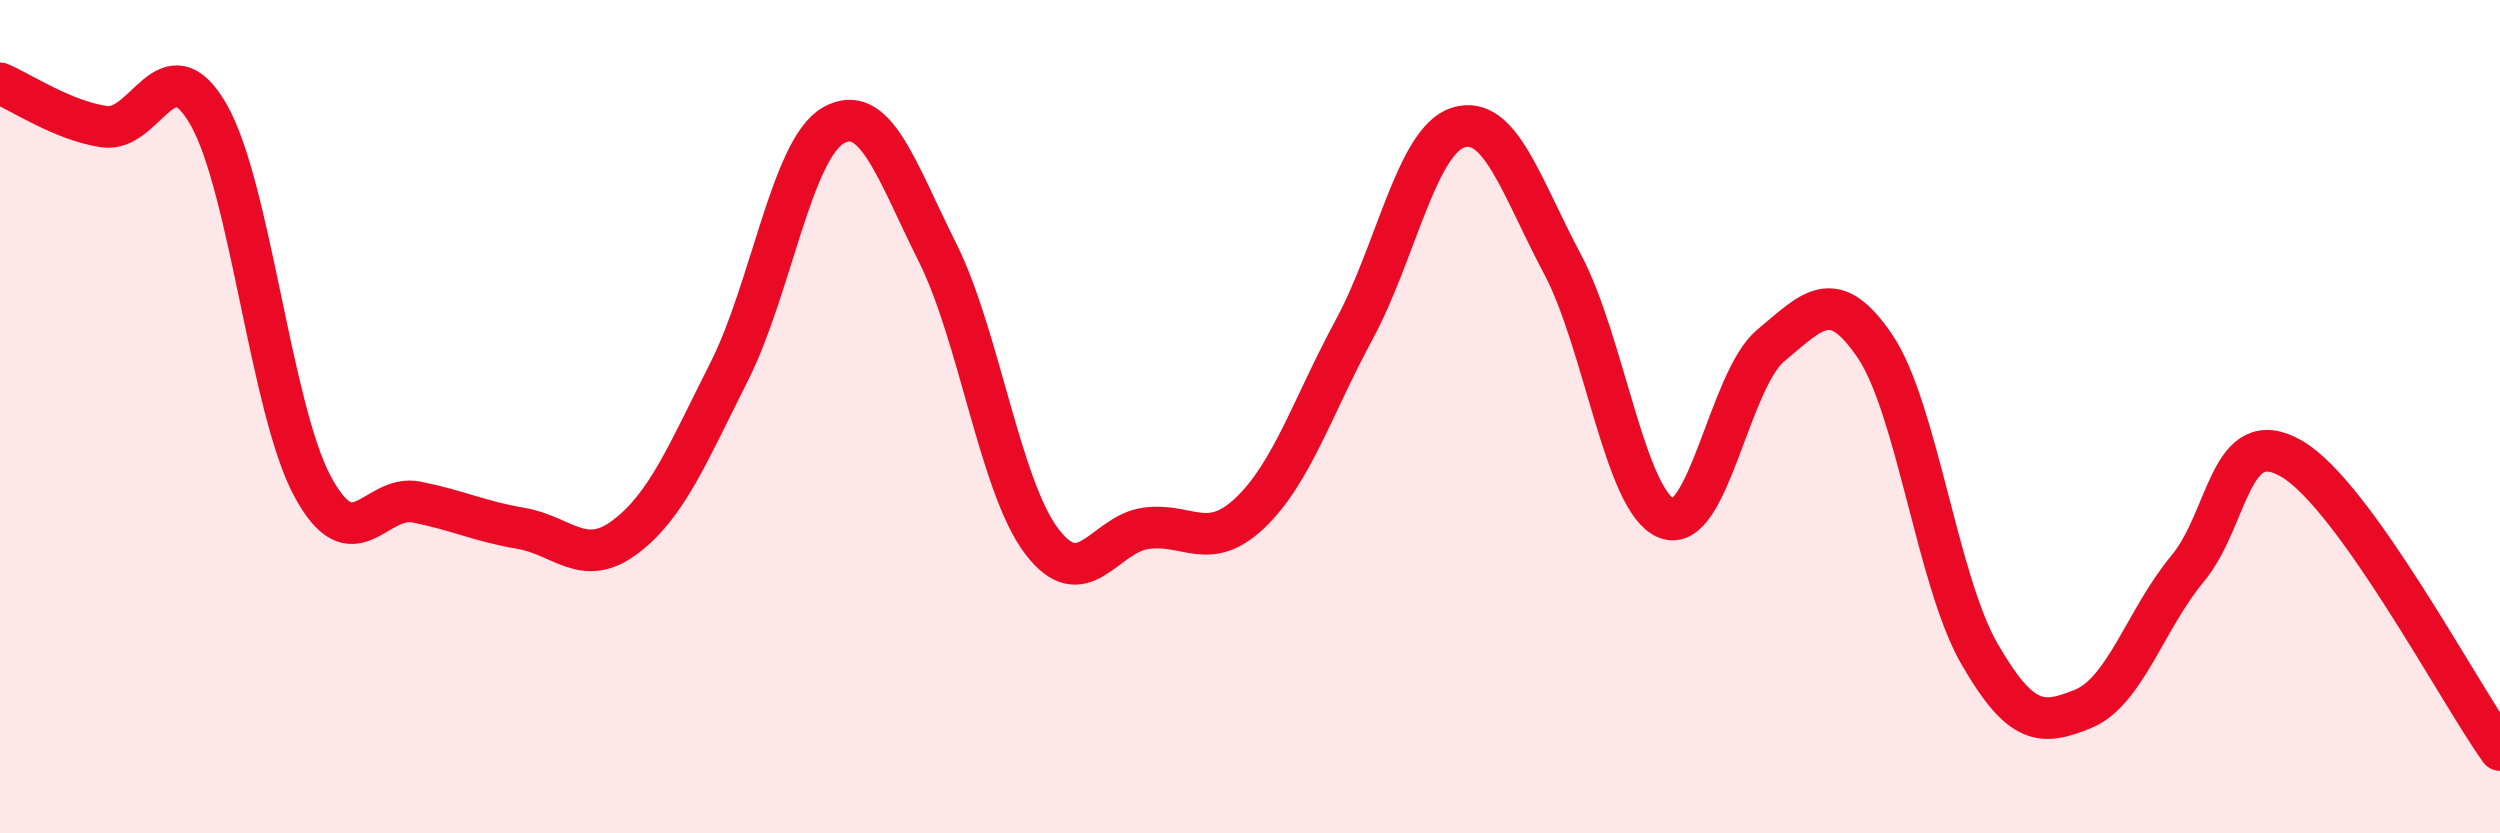 
    <svg width="60" height="20" viewBox="0 0 60 20" xmlns="http://www.w3.org/2000/svg">
      <path
        d="M 0,2 C 0.5,2.21 1.5,2.89 2.5,3.04 C 3.5,3.19 4,1.01 5,2.74 C 6,4.47 6.5,9.81 7.5,11.67 C 8.5,13.53 9,11.85 10,12.05 C 11,12.25 11.5,12.51 12.5,12.68 C 13.5,12.85 14,13.64 15,12.89 C 16,12.14 16.5,10.9 17.5,8.92 C 18.5,6.94 19,3.58 20,3.01 C 21,2.44 21.5,4.06 22.5,6.06 C 23.5,8.06 24,11.67 25,12.99 C 26,14.31 26.5,12.82 27.5,12.68 C 28.5,12.54 29,13.26 30,12.31 C 31,11.36 31.5,9.76 32.5,7.91 C 33.5,6.06 34,3.37 35,3.06 C 36,2.75 36.5,4.46 37.5,6.34 C 38.5,8.22 39,12.05 40,12.44 C 41,12.83 41.5,9.12 42.5,8.29 C 43.5,7.46 44,6.83 45,8.31 C 46,9.79 46.5,13.94 47.5,15.68 C 48.5,17.42 49,17.42 50,17.01 C 51,16.6 51.5,14.85 52.5,13.65 C 53.5,12.45 53.5,10.14 55,11.01 C 56.5,11.88 59,16.6 60,18L60 20L0 20Z"
        fill="#EB0A25"
        opacity="0.1"
        stroke-linecap="round"
        stroke-linejoin="round"
      />
      <path
        d="M 0,2 C 0.5,2.21 1.5,2.89 2.5,3.04 C 3.5,3.19 4,1.01 5,2.74 C 6,4.47 6.5,9.81 7.5,11.67 C 8.5,13.53 9,11.85 10,12.05 C 11,12.25 11.5,12.51 12.5,12.68 C 13.5,12.85 14,13.64 15,12.89 C 16,12.14 16.5,10.9 17.5,8.92 C 18.5,6.94 19,3.58 20,3.01 C 21,2.44 21.5,4.06 22.5,6.06 C 23.5,8.06 24,11.67 25,12.99 C 26,14.31 26.5,12.82 27.5,12.68 C 28.5,12.54 29,13.26 30,12.31 C 31,11.36 31.5,9.76 32.5,7.91 C 33.5,6.06 34,3.37 35,3.06 C 36,2.75 36.5,4.46 37.5,6.34 C 38.5,8.22 39,12.05 40,12.44 C 41,12.83 41.5,9.12 42.5,8.29 C 43.5,7.46 44,6.83 45,8.31 C 46,9.79 46.5,13.94 47.5,15.68 C 48.5,17.42 49,17.42 50,17.01 C 51,16.6 51.5,14.85 52.5,13.65 C 53.5,12.45 53.5,10.14 55,11.01 C 56.5,11.88 59,16.6 60,18"
        stroke="#EB0A25"
        stroke-width="1"
        fill="none"
        stroke-linecap="round"
        stroke-linejoin="round"
      />
    </svg>
  